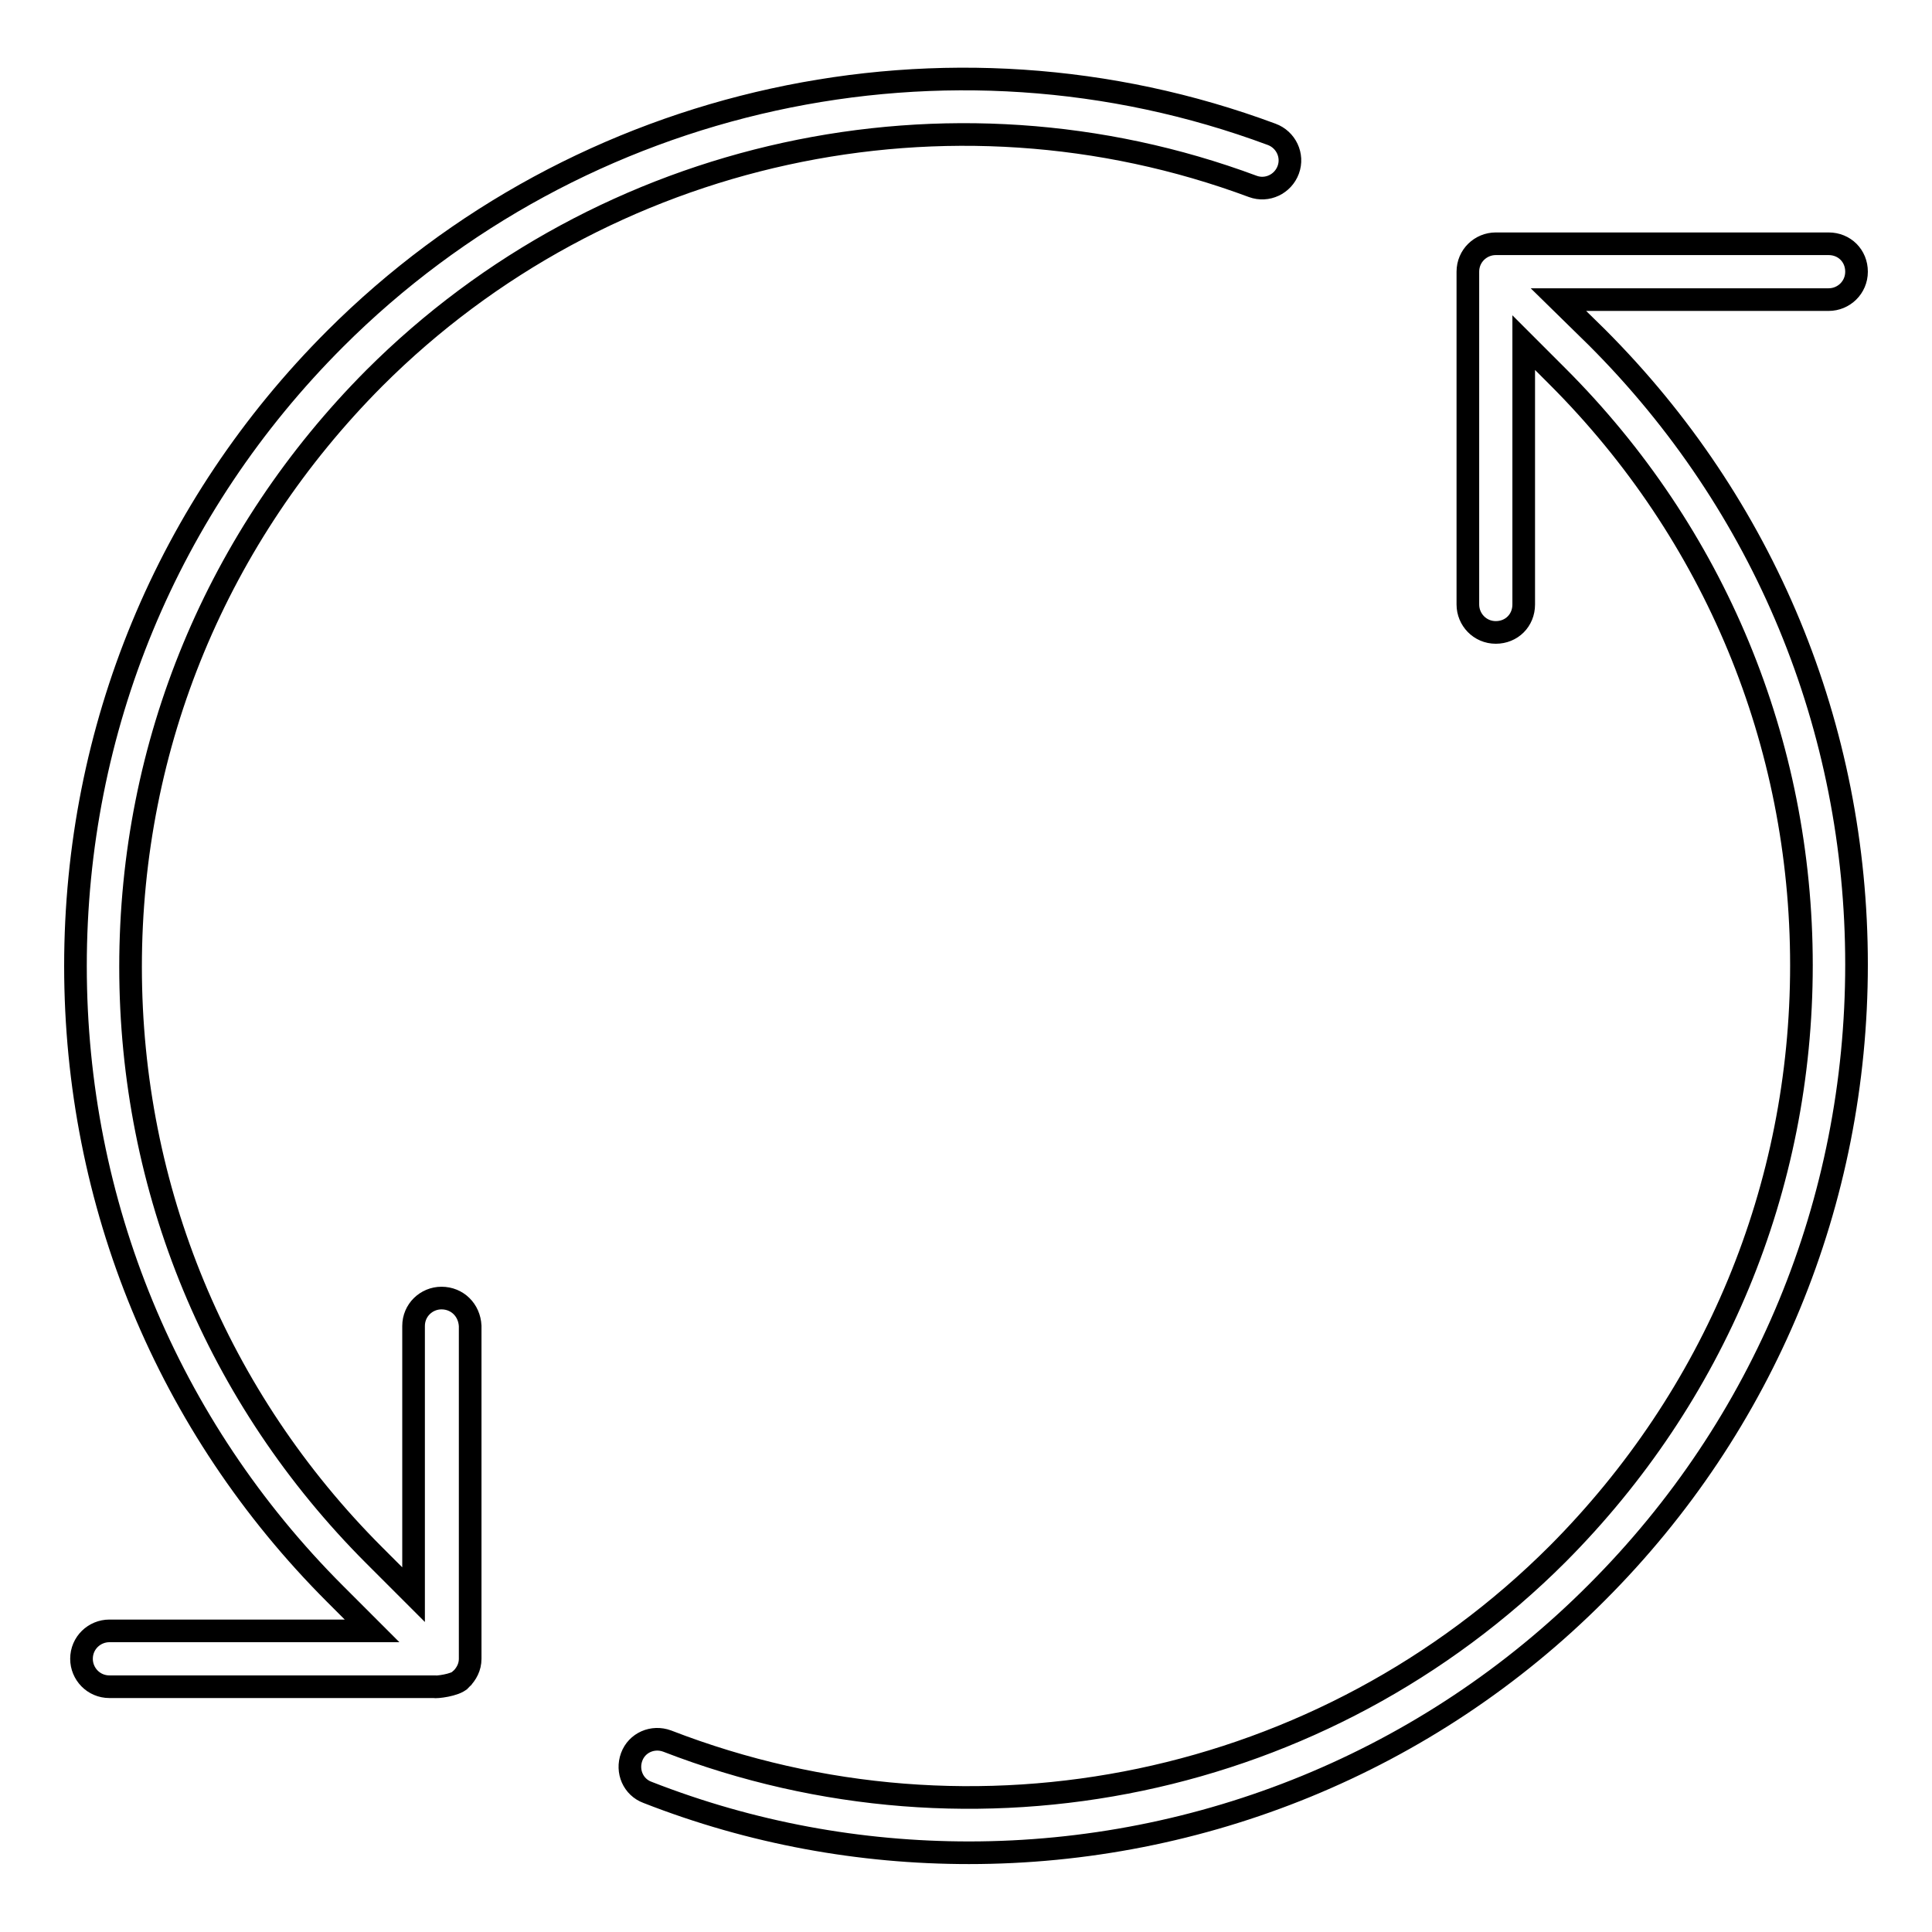 <?xml version="1.0" encoding="utf-8"?>
<!-- Svg Vector Icons : http://www.onlinewebfonts.com/icon -->
<!DOCTYPE svg PUBLIC "-//W3C//DTD SVG 1.1//EN" "http://www.w3.org/Graphics/SVG/1.1/DTD/svg11.dtd">
<svg version="1.1" xmlns="http://www.w3.org/2000/svg" xmlns:xlink="http://www.w3.org/1999/xlink" x="0px" y="0px" viewBox="0 0 256 256" enable-background="new 0 0 256 256" xml:space="preserve">
<g><g><path stroke-width="3" fill-opacity="0" stroke="#000000"  d="M206.5,39.7h35.8c2,0,3.7-1.6,3.7-3.7s-1.6-3.7-3.7-3.7h-44.1c-2,0-3.7,1.6-3.7,3.7v44.1c0,2,1.6,3.7,3.7,3.7s3.7-1.6,3.7-3.7V45.4l4.5,4.5c20.8,20.8,32.3,48.5,32.3,78c0,29.5-11.5,57.1-32.3,78c-30.9,30.9-77.2,40.6-118,24.8c-1.9-0.7-4,0.2-4.7,2.1c-0.7,1.9,0.2,4,2.1,4.7c13.8,5.4,28.2,8,42.6,8c30.7,0,60.8-12,83.2-34.5c22.2-22.2,34.4-51.8,34.4-83.2c0-31.4-12.2-60.9-34.4-83.1L206.5,39.7L206.5,39.7z M58.5,172c-2,0-3.7,1.6-3.7,3.7v35.6l-5.2-5.2c-20.8-20.8-32.3-48.5-32.3-78c0-29.5,11.5-57.1,32.3-78C80,19.7,125.7,9.7,166,24.7c1.9,0.7,4-0.3,4.7-2.2c0.7-1.9-0.3-4-2.2-4.7c-43-16-91.7-5.3-124.1,27.1C22.2,67.1,10,96.6,10,128s12.2,61,34.4,83.2l4.9,4.9H14.5c-2,0-3.7,1.6-3.7,3.7c0,2,1.6,3.7,3.7,3.7h43c0.3,0.1,2.8-0.2,3.5-0.9c0,0,0-0.1,0.1-0.1c0.7-0.7,1.2-1.6,1.2-2.7v-44.1C62.2,173.6,60.6,172,58.5,172L58.5,172z"/></g></g>
</svg>